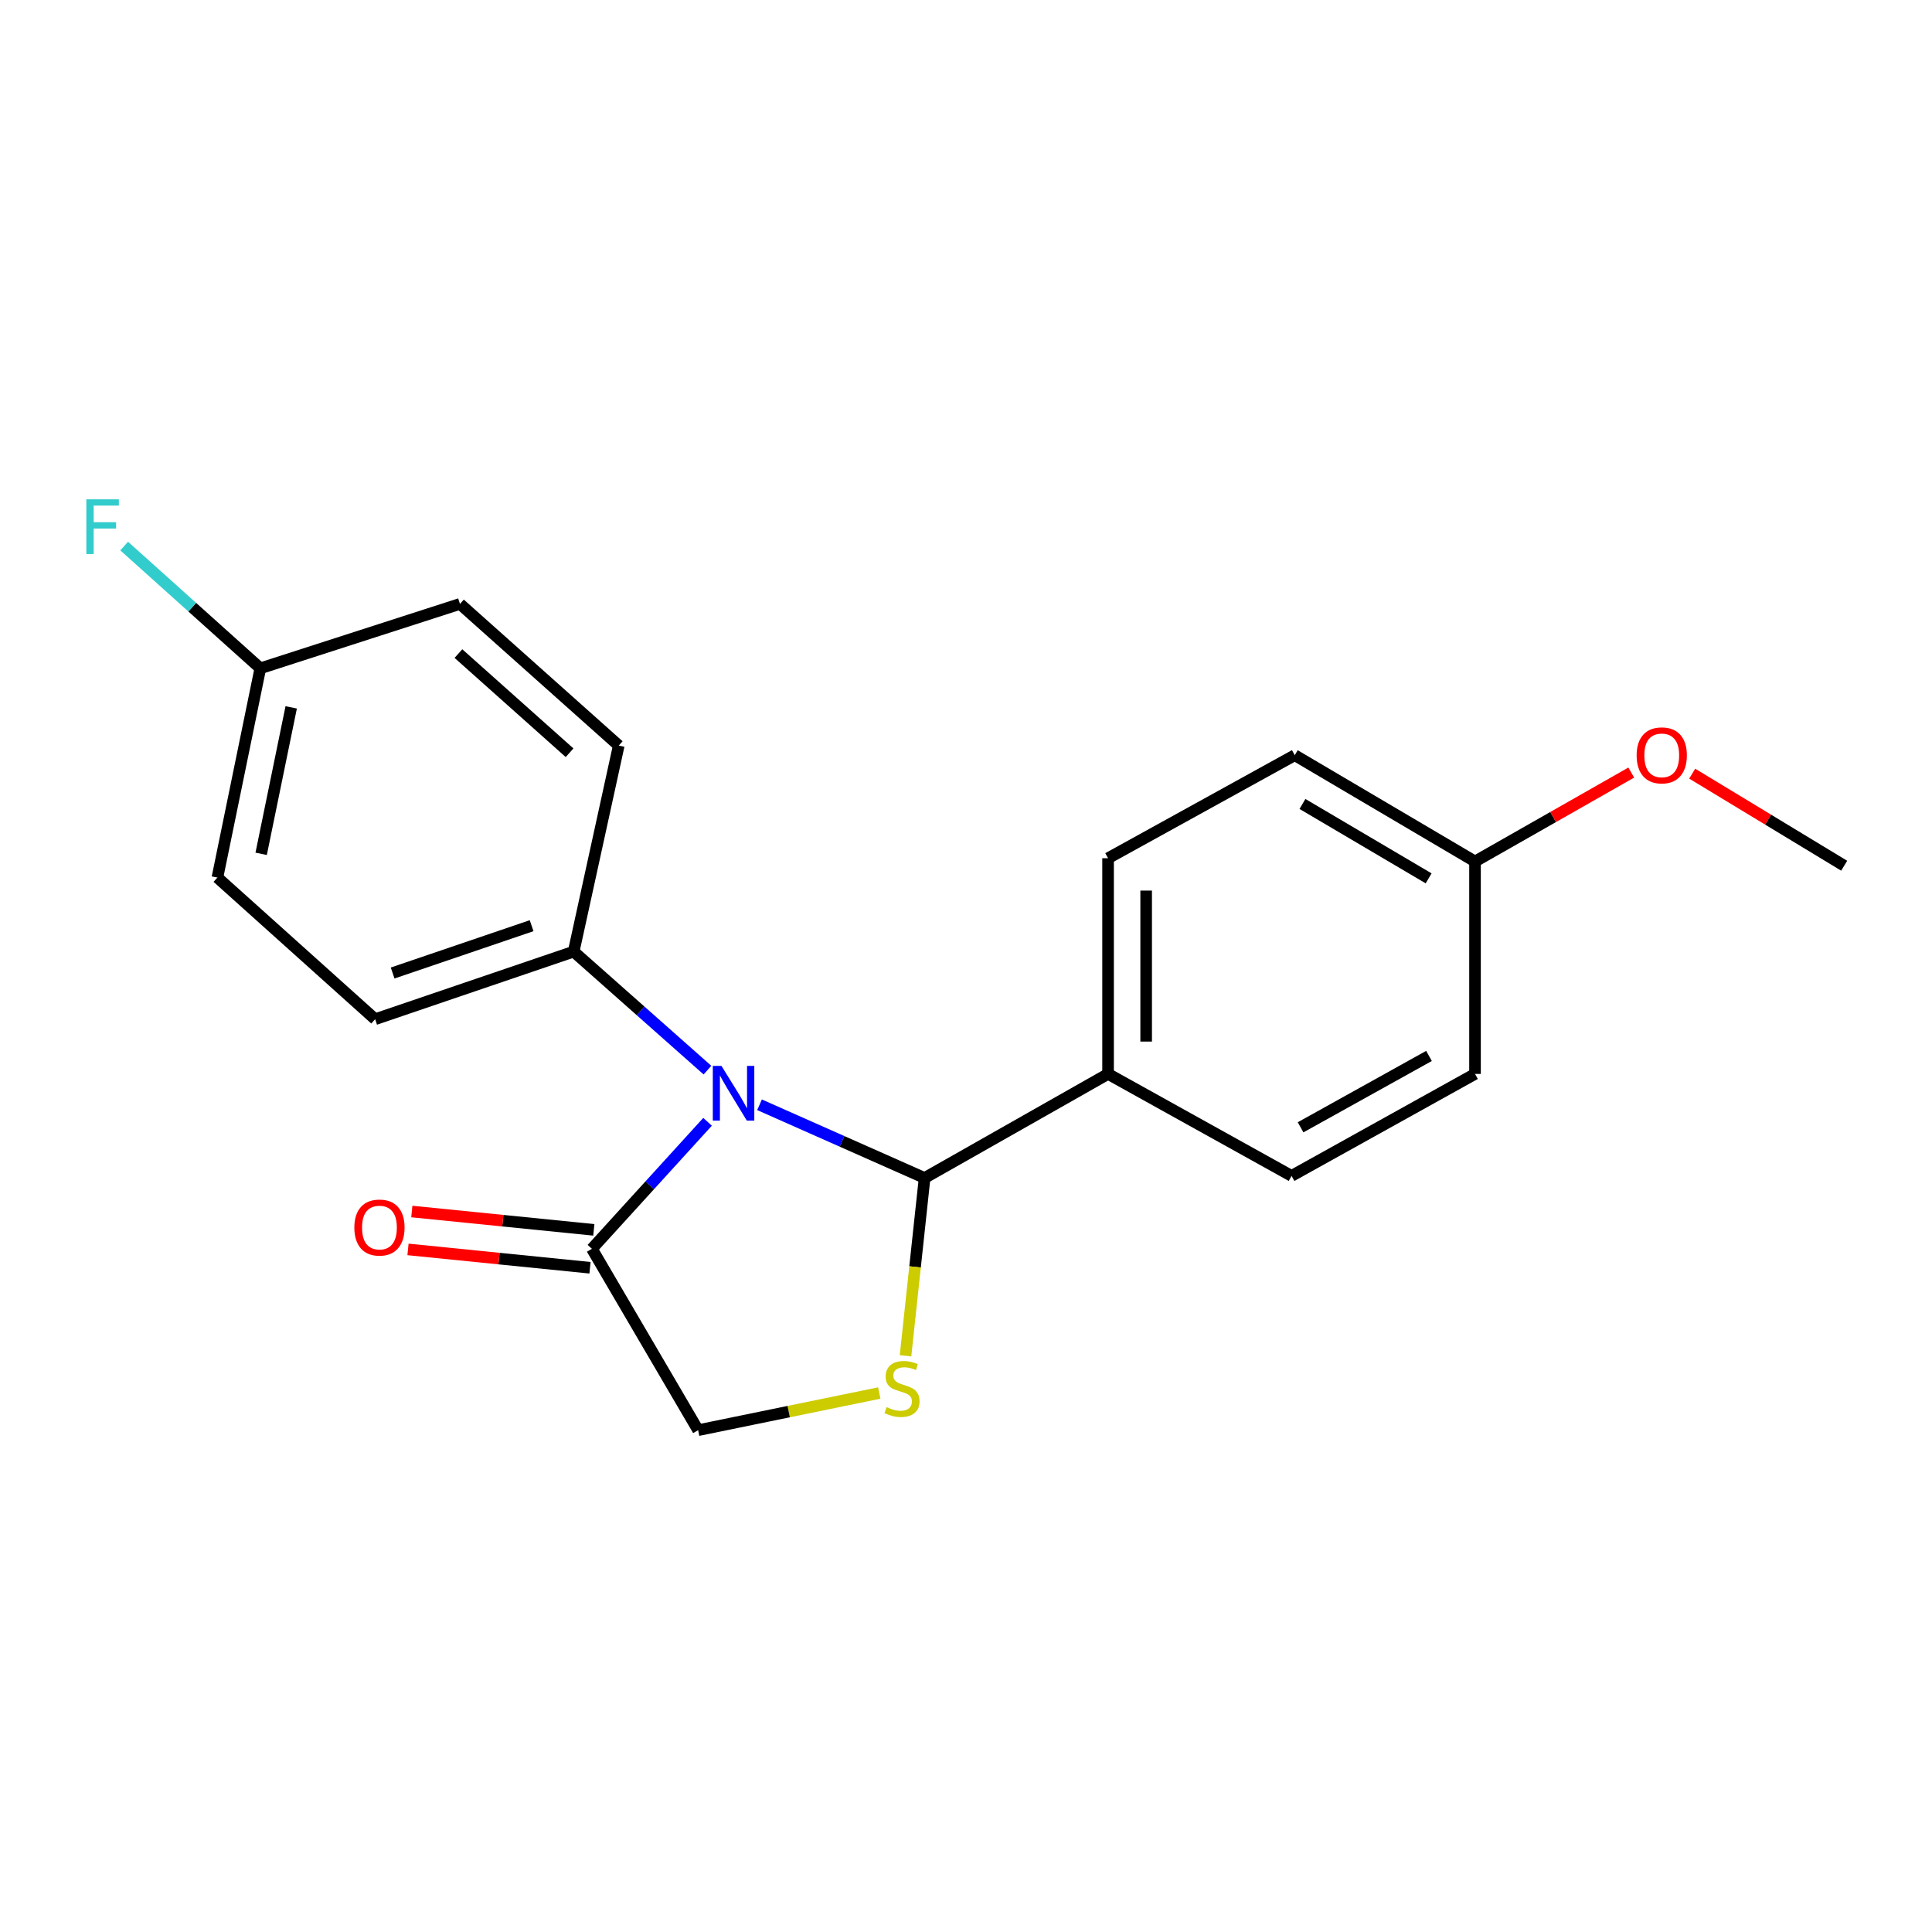 <?xml version='1.0' encoding='iso-8859-1'?>
<svg version='1.1' baseProfile='full'
              xmlns='http://www.w3.org/2000/svg'
                      xmlns:rdkit='http://www.rdkit.org/xml'
                      xmlns:xlink='http://www.w3.org/1999/xlink'
                  xml:space='preserve'
width='1000px' height='1000px' viewBox='0 0 1000 1000'>
<!-- END OF HEADER -->
<rect style='opacity:1.0;fill:#FFFFFF;stroke:none' width='1000' height='1000' x='0' y='0'> </rect>
<path class='bond-0' d='M 393.131,571.825 L 435.851,590.775' style='fill:none;fill-rule:evenodd;stroke:#0000FF;stroke-width:6px;stroke-linecap:butt;stroke-linejoin:miter;stroke-opacity:1' />
<path class='bond-0' d='M 435.851,590.775 L 478.572,609.724' style='fill:none;fill-rule:evenodd;stroke:#000000;stroke-width:6px;stroke-linecap:butt;stroke-linejoin:miter;stroke-opacity:1' />
<path class='bond-2' d='M 366.224,580.647 L 336.299,613.514' style='fill:none;fill-rule:evenodd;stroke:#0000FF;stroke-width:6px;stroke-linecap:butt;stroke-linejoin:miter;stroke-opacity:1' />
<path class='bond-2' d='M 336.299,613.514 L 306.373,646.381' style='fill:none;fill-rule:evenodd;stroke:#000000;stroke-width:6px;stroke-linecap:butt;stroke-linejoin:miter;stroke-opacity:1' />
<path class='bond-3' d='M 366.182,553.898 L 331.558,523.223' style='fill:none;fill-rule:evenodd;stroke:#0000FF;stroke-width:6px;stroke-linecap:butt;stroke-linejoin:miter;stroke-opacity:1' />
<path class='bond-3' d='M 331.558,523.223 L 296.933,492.549' style='fill:none;fill-rule:evenodd;stroke:#000000;stroke-width:6px;stroke-linecap:butt;stroke-linejoin:miter;stroke-opacity:1' />
<path class='bond-1' d='M 478.572,609.724 L 473.633,655.738' style='fill:none;fill-rule:evenodd;stroke:#000000;stroke-width:6px;stroke-linecap:butt;stroke-linejoin:miter;stroke-opacity:1' />
<path class='bond-1' d='M 473.633,655.738 L 468.695,701.751' style='fill:none;fill-rule:evenodd;stroke:#CCCC00;stroke-width:6px;stroke-linecap:butt;stroke-linejoin:miter;stroke-opacity:1' />
<path class='bond-5' d='M 478.572,609.724 L 573.536,555.862' style='fill:none;fill-rule:evenodd;stroke:#000000;stroke-width:6px;stroke-linecap:butt;stroke-linejoin:miter;stroke-opacity:1' />
<path class='bond-20' d='M 455.113,721.024 L 408.233,730.643' style='fill:none;fill-rule:evenodd;stroke:#CCCC00;stroke-width:6px;stroke-linecap:butt;stroke-linejoin:miter;stroke-opacity:1' />
<path class='bond-20' d='M 408.233,730.643 L 361.352,740.261' style='fill:none;fill-rule:evenodd;stroke:#000000;stroke-width:6px;stroke-linecap:butt;stroke-linejoin:miter;stroke-opacity:1' />
<path class='bond-4' d='M 306.373,646.381 L 361.352,740.261' style='fill:none;fill-rule:evenodd;stroke:#000000;stroke-width:6px;stroke-linecap:butt;stroke-linejoin:miter;stroke-opacity:1' />
<path class='bond-6' d='M 307.362,636.573 L 260.259,631.826' style='fill:none;fill-rule:evenodd;stroke:#000000;stroke-width:6px;stroke-linecap:butt;stroke-linejoin:miter;stroke-opacity:1' />
<path class='bond-6' d='M 260.259,631.826 L 213.156,627.079' style='fill:none;fill-rule:evenodd;stroke:#FF0000;stroke-width:6px;stroke-linecap:butt;stroke-linejoin:miter;stroke-opacity:1' />
<path class='bond-6' d='M 305.385,656.188 L 258.282,651.44' style='fill:none;fill-rule:evenodd;stroke:#000000;stroke-width:6px;stroke-linecap:butt;stroke-linejoin:miter;stroke-opacity:1' />
<path class='bond-6' d='M 258.282,651.44 L 211.179,646.693' style='fill:none;fill-rule:evenodd;stroke:#FF0000;stroke-width:6px;stroke-linecap:butt;stroke-linejoin:miter;stroke-opacity:1' />
<path class='bond-7' d='M 296.933,492.549 L 194.17,527.54' style='fill:none;fill-rule:evenodd;stroke:#000000;stroke-width:6px;stroke-linecap:butt;stroke-linejoin:miter;stroke-opacity:1' />
<path class='bond-7' d='M 275.164,479.136 L 203.23,503.63' style='fill:none;fill-rule:evenodd;stroke:#000000;stroke-width:6px;stroke-linecap:butt;stroke-linejoin:miter;stroke-opacity:1' />
<path class='bond-8' d='M 296.933,492.549 L 320.261,385.909' style='fill:none;fill-rule:evenodd;stroke:#000000;stroke-width:6px;stroke-linecap:butt;stroke-linejoin:miter;stroke-opacity:1' />
<path class='bond-9' d='M 573.536,555.862 L 573.536,444.218' style='fill:none;fill-rule:evenodd;stroke:#000000;stroke-width:6px;stroke-linecap:butt;stroke-linejoin:miter;stroke-opacity:1' />
<path class='bond-9' d='M 593.25,539.116 L 593.25,460.964' style='fill:none;fill-rule:evenodd;stroke:#000000;stroke-width:6px;stroke-linecap:butt;stroke-linejoin:miter;stroke-opacity:1' />
<path class='bond-10' d='M 573.536,555.862 L 668.512,608.64' style='fill:none;fill-rule:evenodd;stroke:#000000;stroke-width:6px;stroke-linecap:butt;stroke-linejoin:miter;stroke-opacity:1' />
<path class='bond-13' d='M 194.17,527.54 L 112.534,454.228' style='fill:none;fill-rule:evenodd;stroke:#000000;stroke-width:6px;stroke-linecap:butt;stroke-linejoin:miter;stroke-opacity:1' />
<path class='bond-14' d='M 320.261,385.909 L 238.077,312.586' style='fill:none;fill-rule:evenodd;stroke:#000000;stroke-width:6px;stroke-linecap:butt;stroke-linejoin:miter;stroke-opacity:1' />
<path class='bond-14' d='M 294.809,389.621 L 237.28,338.294' style='fill:none;fill-rule:evenodd;stroke:#000000;stroke-width:6px;stroke-linecap:butt;stroke-linejoin:miter;stroke-opacity:1' />
<path class='bond-15' d='M 573.536,444.218 L 670.166,390.892' style='fill:none;fill-rule:evenodd;stroke:#000000;stroke-width:6px;stroke-linecap:butt;stroke-linejoin:miter;stroke-opacity:1' />
<path class='bond-16' d='M 668.512,608.64 L 763.466,555.862' style='fill:none;fill-rule:evenodd;stroke:#000000;stroke-width:6px;stroke-linecap:butt;stroke-linejoin:miter;stroke-opacity:1' />
<path class='bond-16' d='M 673.178,583.492 L 739.646,546.548' style='fill:none;fill-rule:evenodd;stroke:#000000;stroke-width:6px;stroke-linecap:butt;stroke-linejoin:miter;stroke-opacity:1' />
<path class='bond-11' d='M 134.745,345.923 L 238.077,312.586' style='fill:none;fill-rule:evenodd;stroke:#000000;stroke-width:6px;stroke-linecap:butt;stroke-linejoin:miter;stroke-opacity:1' />
<path class='bond-17' d='M 134.745,345.923 L 99.508,314.28' style='fill:none;fill-rule:evenodd;stroke:#000000;stroke-width:6px;stroke-linecap:butt;stroke-linejoin:miter;stroke-opacity:1' />
<path class='bond-17' d='M 99.508,314.28 L 64.272,282.636' style='fill:none;fill-rule:evenodd;stroke:#33CCCC;stroke-width:6px;stroke-linecap:butt;stroke-linejoin:miter;stroke-opacity:1' />
<path class='bond-21' d='M 134.745,345.923 L 112.534,454.228' style='fill:none;fill-rule:evenodd;stroke:#000000;stroke-width:6px;stroke-linecap:butt;stroke-linejoin:miter;stroke-opacity:1' />
<path class='bond-21' d='M 150.725,366.129 L 135.177,441.942' style='fill:none;fill-rule:evenodd;stroke:#000000;stroke-width:6px;stroke-linecap:butt;stroke-linejoin:miter;stroke-opacity:1' />
<path class='bond-12' d='M 763.466,445.904 L 763.466,555.862' style='fill:none;fill-rule:evenodd;stroke:#000000;stroke-width:6px;stroke-linecap:butt;stroke-linejoin:miter;stroke-opacity:1' />
<path class='bond-18' d='M 763.466,445.904 L 803.902,422.889' style='fill:none;fill-rule:evenodd;stroke:#000000;stroke-width:6px;stroke-linecap:butt;stroke-linejoin:miter;stroke-opacity:1' />
<path class='bond-18' d='M 803.902,422.889 L 844.337,399.874' style='fill:none;fill-rule:evenodd;stroke:#FF0000;stroke-width:6px;stroke-linecap:butt;stroke-linejoin:miter;stroke-opacity:1' />
<path class='bond-22' d='M 763.466,445.904 L 670.166,390.892' style='fill:none;fill-rule:evenodd;stroke:#000000;stroke-width:6px;stroke-linecap:butt;stroke-linejoin:miter;stroke-opacity:1' />
<path class='bond-22' d='M 739.458,454.634 L 674.148,416.126' style='fill:none;fill-rule:evenodd;stroke:#000000;stroke-width:6px;stroke-linecap:butt;stroke-linejoin:miter;stroke-opacity:1' />
<path class='bond-19' d='M 875.877,400.439 L 915.211,424.267' style='fill:none;fill-rule:evenodd;stroke:#FF0000;stroke-width:6px;stroke-linecap:butt;stroke-linejoin:miter;stroke-opacity:1' />
<path class='bond-19' d='M 915.211,424.267 L 954.545,448.095' style='fill:none;fill-rule:evenodd;stroke:#000000;stroke-width:6px;stroke-linecap:butt;stroke-linejoin:miter;stroke-opacity:1' />
<path  class='atom-0' d='M 373.426 551.701
L 382.706 566.701
Q 383.626 568.181, 385.106 570.861
Q 386.586 573.541, 386.666 573.701
L 386.666 551.701
L 390.426 551.701
L 390.426 580.021
L 386.546 580.021
L 376.586 563.621
Q 375.426 561.701, 374.186 559.501
Q 372.986 557.301, 372.626 556.621
L 372.626 580.021
L 368.946 580.021
L 368.946 551.701
L 373.426 551.701
' fill='#0000FF'/>
<path  class='atom-2' d='M 458.886 728.329
Q 459.206 728.449, 460.526 729.009
Q 461.846 729.569, 463.286 729.929
Q 464.766 730.249, 466.206 730.249
Q 468.886 730.249, 470.446 728.969
Q 472.006 727.649, 472.006 725.369
Q 472.006 723.809, 471.206 722.849
Q 470.446 721.889, 469.246 721.369
Q 468.046 720.849, 466.046 720.249
Q 463.526 719.489, 462.006 718.769
Q 460.526 718.049, 459.446 716.529
Q 458.406 715.009, 458.406 712.449
Q 458.406 708.889, 460.806 706.689
Q 463.246 704.489, 468.046 704.489
Q 471.326 704.489, 475.046 706.049
L 474.126 709.129
Q 470.726 707.729, 468.166 707.729
Q 465.406 707.729, 463.886 708.889
Q 462.366 710.009, 462.406 711.969
Q 462.406 713.489, 463.166 714.409
Q 463.966 715.329, 465.086 715.849
Q 466.246 716.369, 468.166 716.969
Q 470.726 717.769, 472.246 718.569
Q 473.766 719.369, 474.846 721.009
Q 475.966 722.609, 475.966 725.369
Q 475.966 729.289, 473.326 731.409
Q 470.726 733.489, 466.366 733.489
Q 463.846 733.489, 461.926 732.929
Q 460.046 732.409, 457.806 731.489
L 458.886 728.329
' fill='#CCCC00'/>
<path  class='atom-7' d='M 183.404 635.377
Q 183.404 628.577, 186.764 624.777
Q 190.124 620.977, 196.404 620.977
Q 202.684 620.977, 206.044 624.777
Q 209.404 628.577, 209.404 635.377
Q 209.404 642.257, 206.004 646.177
Q 202.604 650.057, 196.404 650.057
Q 190.164 650.057, 186.764 646.177
Q 183.404 642.297, 183.404 635.377
M 196.404 646.857
Q 200.724 646.857, 203.044 643.977
Q 205.404 641.057, 205.404 635.377
Q 205.404 629.817, 203.044 627.017
Q 200.724 624.177, 196.404 624.177
Q 192.084 624.177, 189.724 626.977
Q 187.404 629.777, 187.404 635.377
Q 187.404 641.097, 189.724 643.977
Q 192.084 646.857, 196.404 646.857
' fill='#FF0000'/>
<path  class='atom-18' d='M 44.689 258.451
L 61.529 258.451
L 61.529 261.691
L 48.489 261.691
L 48.489 270.291
L 60.089 270.291
L 60.089 273.571
L 48.489 273.571
L 48.489 286.771
L 44.689 286.771
L 44.689 258.451
' fill='#33CCCC'/>
<path  class='atom-19' d='M 847.117 390.972
Q 847.117 384.172, 850.477 380.372
Q 853.837 376.572, 860.117 376.572
Q 866.397 376.572, 869.757 380.372
Q 873.117 384.172, 873.117 390.972
Q 873.117 397.852, 869.717 401.772
Q 866.317 405.652, 860.117 405.652
Q 853.877 405.652, 850.477 401.772
Q 847.117 397.892, 847.117 390.972
M 860.117 402.452
Q 864.437 402.452, 866.757 399.572
Q 869.117 396.652, 869.117 390.972
Q 869.117 385.412, 866.757 382.612
Q 864.437 379.772, 860.117 379.772
Q 855.797 379.772, 853.437 382.572
Q 851.117 385.372, 851.117 390.972
Q 851.117 396.692, 853.437 399.572
Q 855.797 402.452, 860.117 402.452
' fill='#FF0000'/>
</svg>
